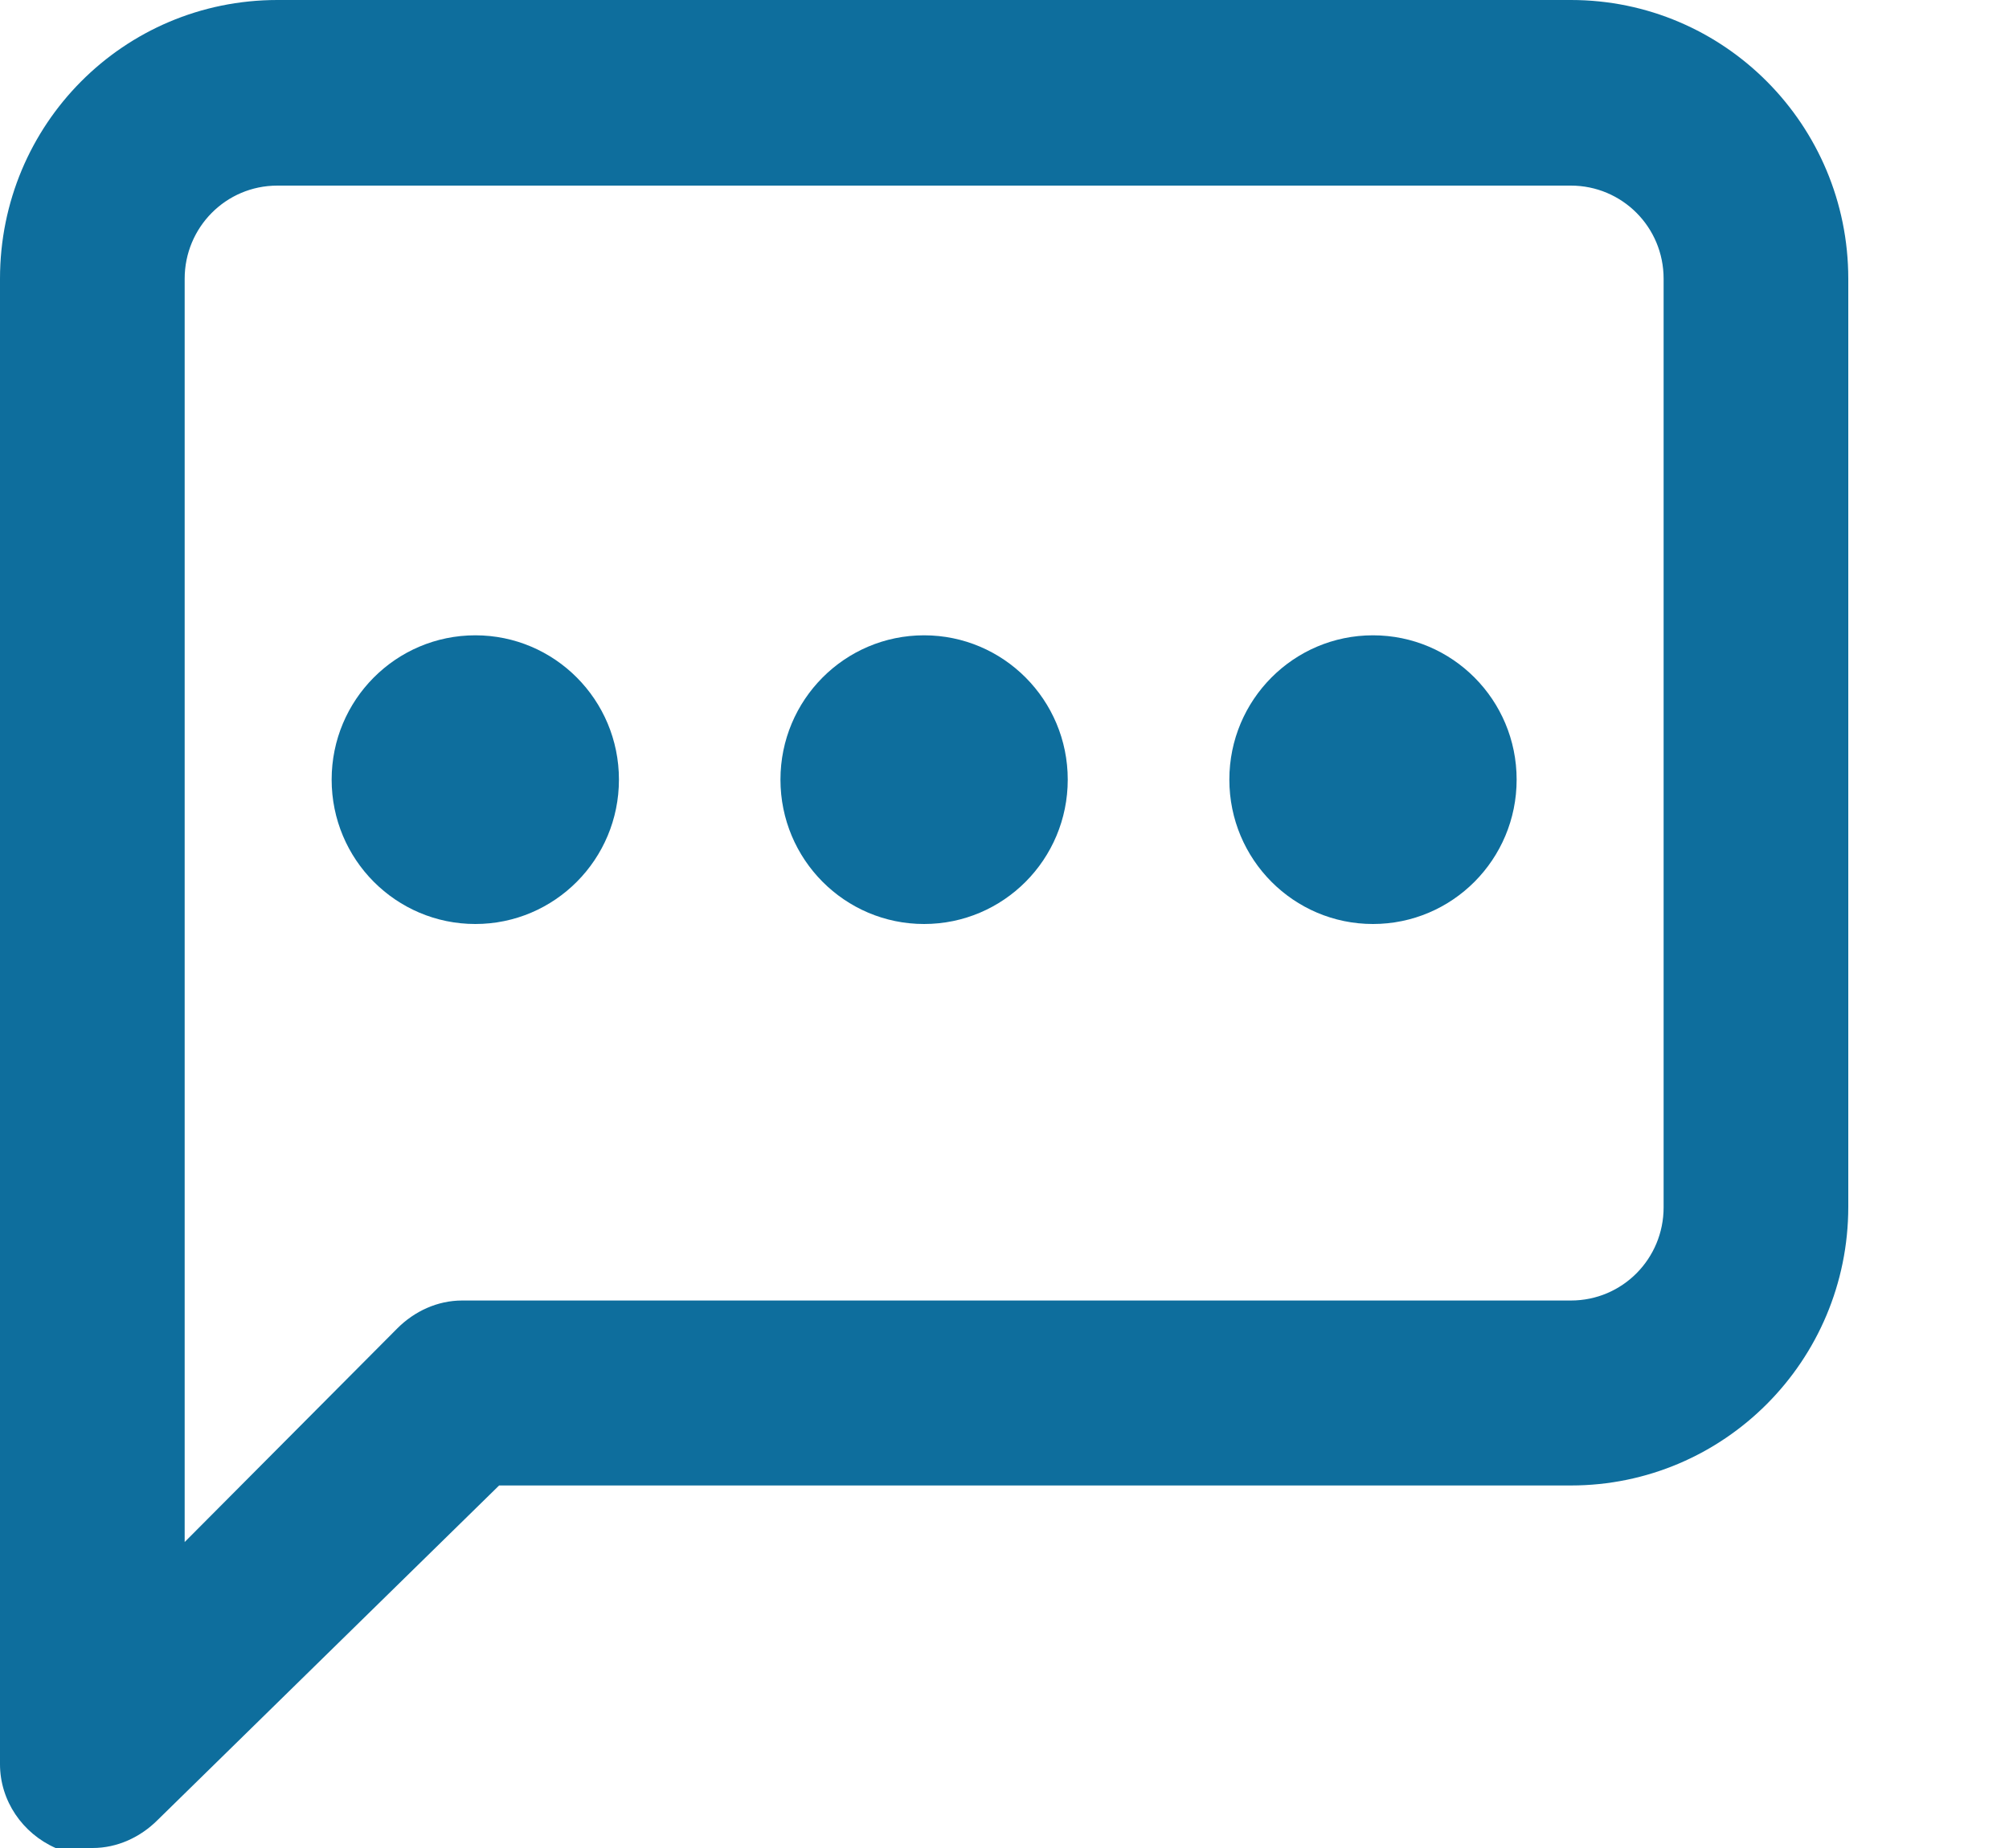 <svg width="25" height="23" viewBox="0 0 25 23" fill="none" xmlns="http://www.w3.org/2000/svg">
<g clip-path="url(#clip0_509_4725)">
<path d="M19.548 0H3.452C1.54 0 0 1.548 0 3.469V21.957C0 22.412 0.28 22.818 0.692 23H1.153C1.458 23 1.746 22.867 1.961 22.652L6.211 18.488H19.548C21.451 18.488 23 16.939 23 15.019V3.469C23 1.557 21.459 0 19.548 0ZM20.702 15.027C20.702 15.665 20.191 16.186 19.548 16.186H5.75C5.445 16.186 5.157 16.319 4.943 16.534L2.298 19.192V3.469C2.298 2.832 2.809 2.31 3.452 2.31H19.548C20.183 2.31 20.702 2.823 20.702 3.469V15.027V15.027Z" fill="#0E6E9D"/>
<path d="M5.915 11.5C6.902 11.5 7.702 10.696 7.702 9.703C7.702 8.711 6.902 7.907 5.915 7.907C4.927 7.907 4.127 8.711 4.127 9.703C4.127 10.696 4.927 11.5 5.915 11.5Z" fill="#0E6E9D"/>
<path d="M11.499 11.5C12.487 11.5 13.287 10.696 13.287 9.703C13.287 8.711 12.487 7.907 11.499 7.907C10.512 7.907 9.712 8.711 9.712 9.703C9.712 10.696 10.512 11.5 11.499 11.5Z" fill="#0E6E9D"/>
<path d="M17.085 11.5C18.073 11.5 18.873 10.696 18.873 9.703C18.873 8.711 18.073 7.907 17.085 7.907C16.098 7.907 15.298 8.711 15.298 9.703C15.298 10.696 16.098 11.5 17.085 11.5Z" fill="#0E6E9D"/>
</g>
<defs>
<clipPath id="clip0_509_4725">
<rect width="23" height="23" fill="white"/>
</clipPath>
</defs>
</svg>
